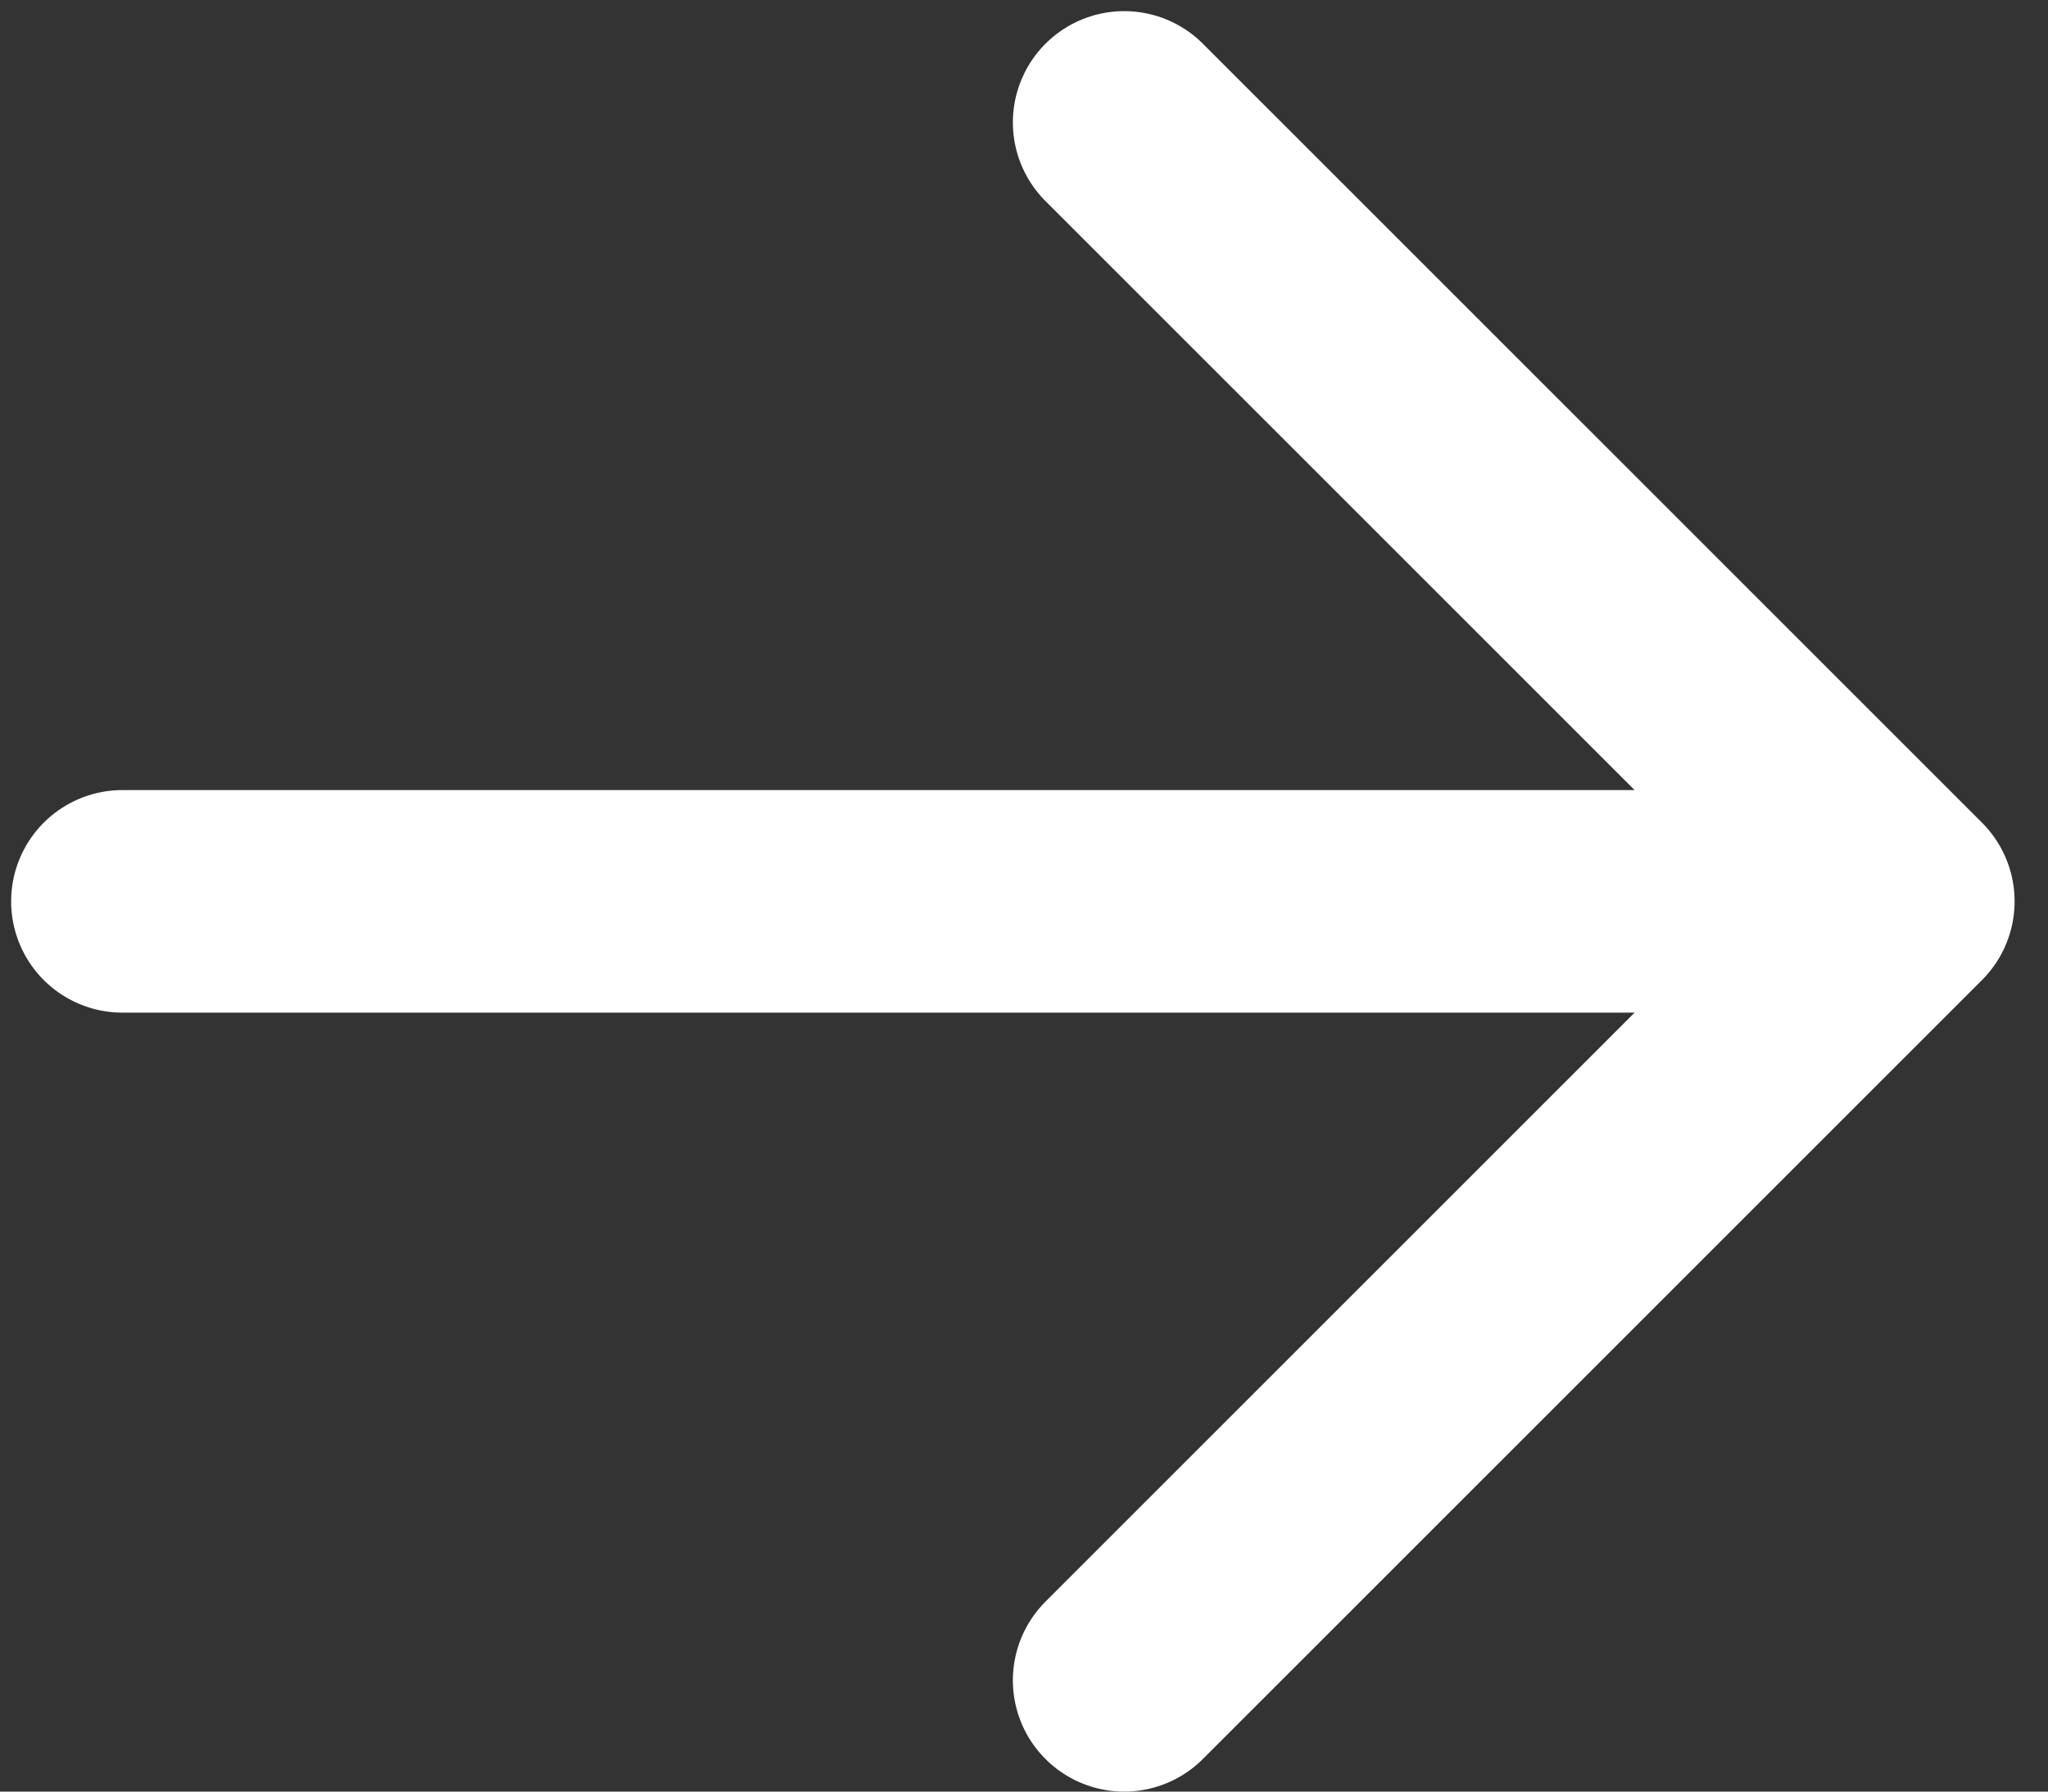 <svg xmlns="http://www.w3.org/2000/svg" version="1.1" viewBox="0 0 18.4 16.1">
  <rect x="0" y="0" width="18.4" height="16.1" fill="#333333" stroke="none"/>
  <defs>
    <style>
      .cls-1 {
        fill: none;
        stroke: #fff;
        stroke-linecap: round;
        stroke-linejoin: round;
        stroke-width: 2px;
      }
    </style>
  </defs>
  <path class="cls-1" d="M10.1,1.1l7,7-7,7M1.1,8.1h16H1.1Z"/>
</svg>